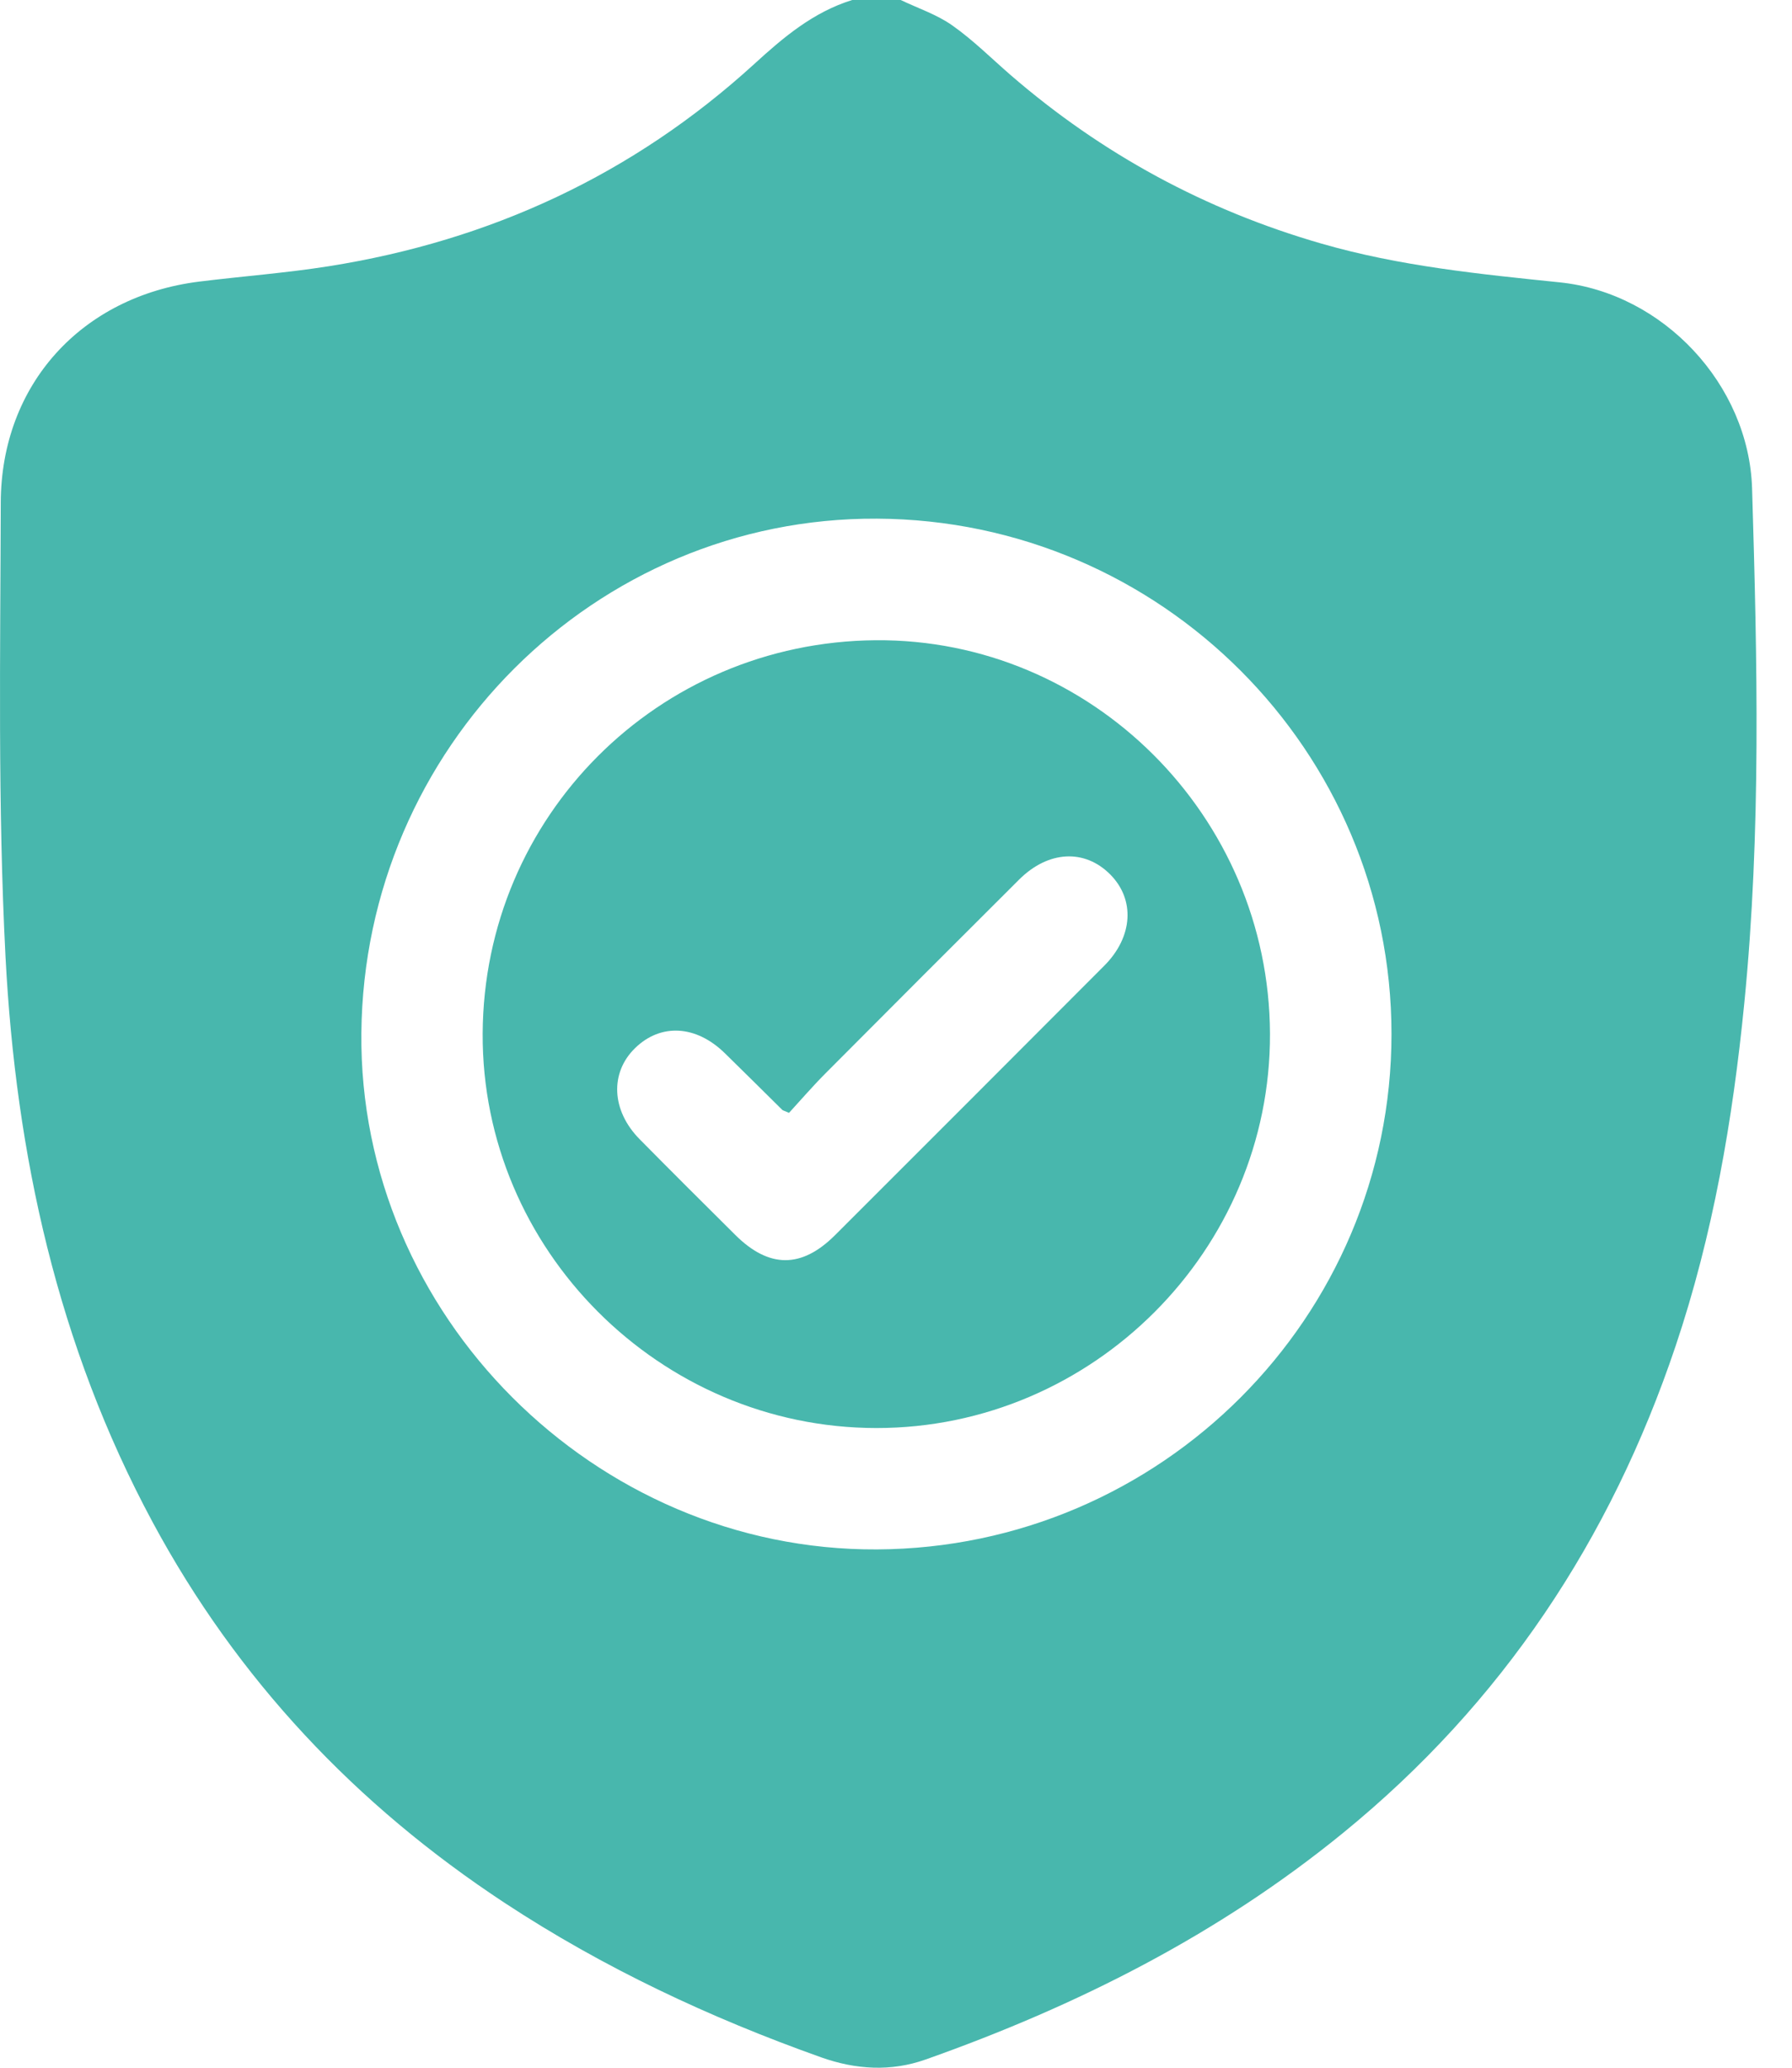 <svg width="26" height="30" viewBox="0 0 26 30" fill="none" xmlns="http://www.w3.org/2000/svg">
<path d="M12.365 0C12.599 0 12.833 0 13.068 0C13.319 0.12 13.592 0.21 13.817 0.369C14.118 0.581 14.383 0.846 14.663 1.089C15.988 2.235 17.489 3.049 19.175 3.535C20.307 3.862 21.469 3.977 22.633 4.097C24.132 4.252 25.376 5.582 25.421 7.09C25.496 9.579 25.554 12.068 25.308 14.553C25.141 16.246 24.854 17.916 24.31 19.533C23.367 22.338 21.793 24.711 19.492 26.589C17.68 28.069 15.626 29.103 13.432 29.88C12.928 30.059 12.42 30.029 11.913 29.849C10.3 29.275 8.759 28.553 7.326 27.611C5.166 26.19 3.443 24.368 2.213 22.082C0.835 19.521 0.229 16.749 0.08 13.882C-0.033 11.691 0.005 9.492 0.011 7.296C0.015 5.577 1.185 4.299 2.888 4.086C3.516 4.008 4.15 3.961 4.775 3.862C7.116 3.49 9.185 2.533 10.942 0.93C11.368 0.54 11.802 0.174 12.365 0ZM20.189 15.003C20.189 10.896 16.843 7.545 12.723 7.525C8.633 7.505 5.282 10.849 5.243 14.989C5.204 19.072 8.627 22.501 12.723 22.48C16.845 22.46 20.189 19.11 20.189 15.003Z" fill="#48B7AD"/>
<path d="M18.426 14.996C18.438 18.134 15.857 20.721 12.715 20.719C9.571 20.717 6.988 18.128 7.003 14.995C7.019 11.846 9.545 9.316 12.702 9.289C15.831 9.263 18.413 11.838 18.426 14.996ZM11.448 16.146C11.367 16.111 11.356 16.11 11.35 16.103C11.072 15.829 10.796 15.553 10.517 15.281C10.099 14.872 9.588 14.844 9.216 15.205C8.846 15.564 8.87 16.113 9.281 16.529C9.74 16.994 10.203 17.455 10.667 17.916C11.156 18.403 11.629 18.406 12.114 17.922C13.418 16.62 14.721 15.315 16.023 14.01C16.439 13.592 16.471 13.052 16.108 12.687C15.738 12.315 15.211 12.339 14.787 12.761C13.847 13.697 12.91 14.636 11.974 15.576C11.789 15.762 11.617 15.962 11.448 16.146Z" fill="#48B7AD"/>
</svg>
